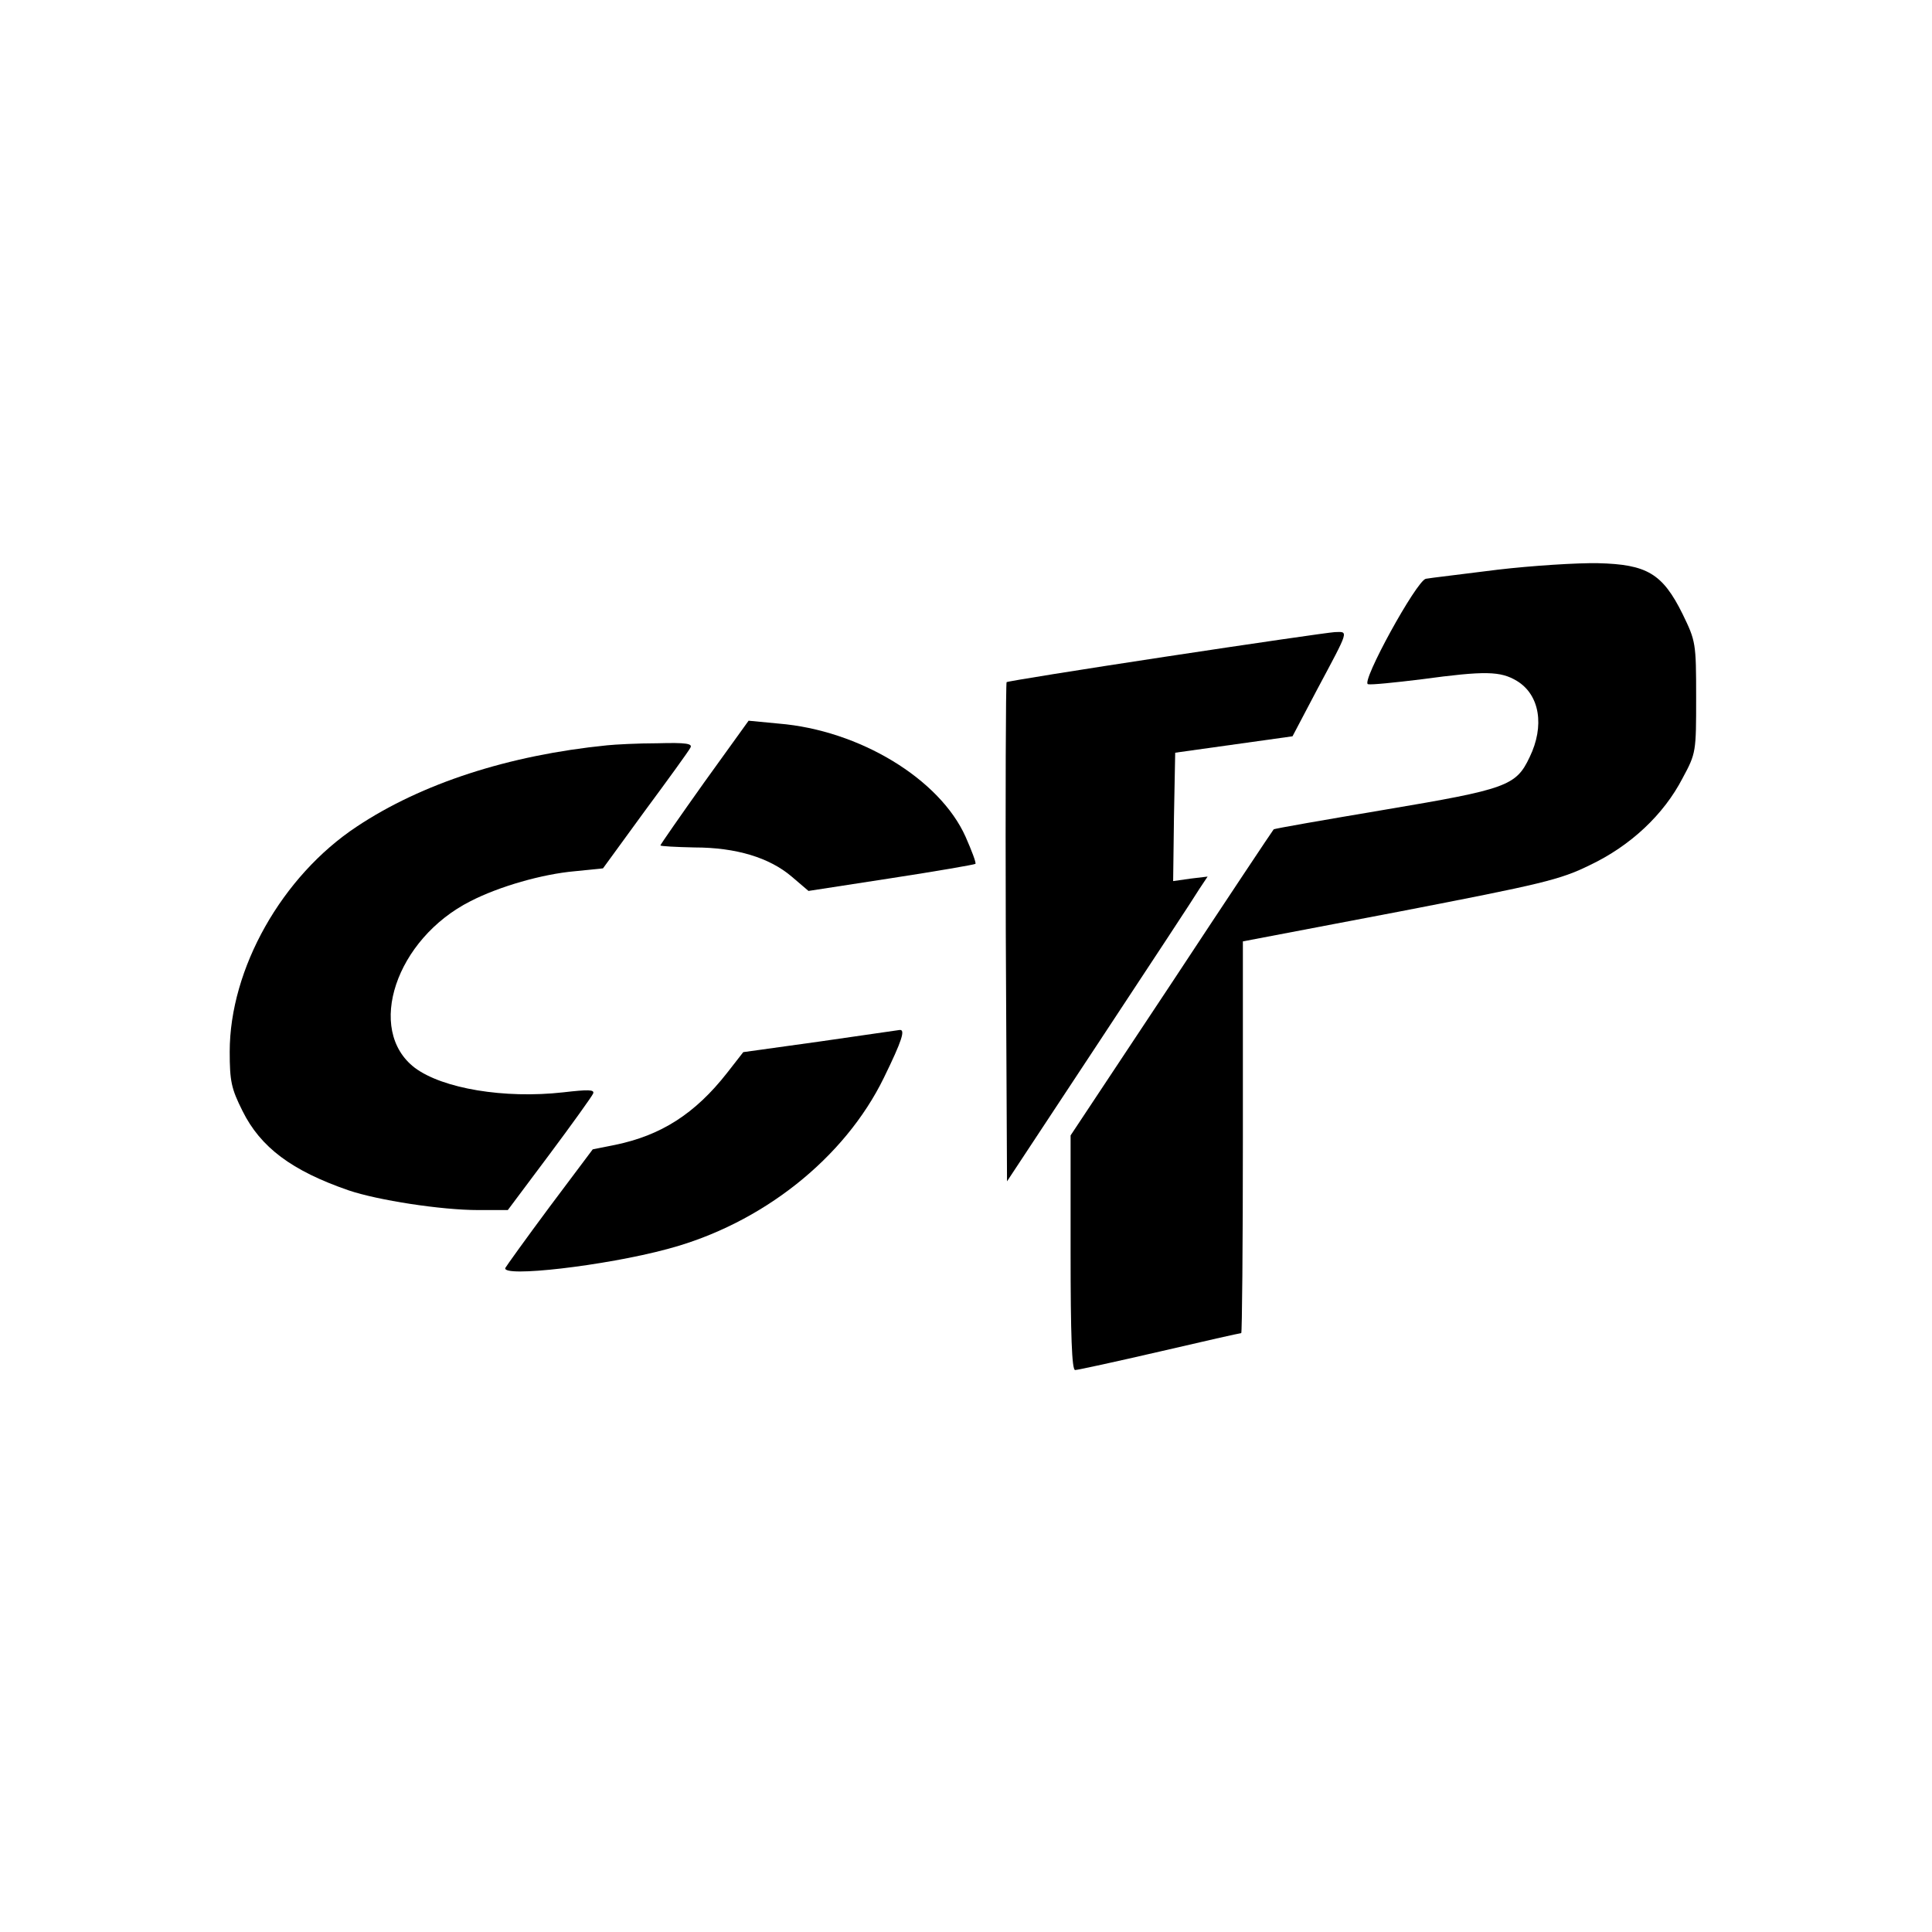 <?xml version="1.0" standalone="no"?>
<!DOCTYPE svg PUBLIC "-//W3C//DTD SVG 20010904//EN"
 "http://www.w3.org/TR/2001/REC-SVG-20010904/DTD/svg10.dtd">
<svg version="1.0" xmlns="http://www.w3.org/2000/svg"
 width="471pt" height="471pt" viewBox="0 0 471 471"
 preserveAspectRatio="xMidYMid meet">
<g transform="translate(0,471) scale(0.1,-0.1)"
fill="#000000" stroke="none">
<path d="M3650 3321 c-86 -11 -164 -20 -174 -22 -23 -5 -159 -253 -141 -257 7
-2 66 4 131 12 155 21 192 20 232 -4 56 -34 68 -110 31 -186 -33 -70 -56 -78
-353 -128 -148 -25 -270 -46 -271 -48 -2 -2 -114 -170 -249 -375 l-246 -371 0
-286 c0 -199 3 -286 11 -286 6 0 98 20 206 45 107 25 196 45 199 45 2 0 4 215
4 478 l0 477 383 73 c346 67 390 77 463 113 99 47 180 123 226 212 33 61 33
64 33 197 0 133 -1 137 -33 203 -49 99 -87 121 -206 124 -50 1 -161 -6 -246
-16z"/>
<path d="M2841 3109 c-211 -32 -385 -60 -387 -62 -2 -2 -3 -277 -2 -610 l3
-607 225 341 c124 188 234 355 244 372 l20 30 -42 -5 -42 -6 2 156 3 157 143
20 143 20 60 114 c79 148 77 141 43 140 -16 -1 -202 -28 -413 -60z"/>
<path d="M1717 2803 c-59 -83 -107 -152 -107 -154 0 -2 37 -4 83 -5 102 0 183
-25 237 -71 l41 -35 201 31 c111 17 203 33 206 35 2 3 -9 32 -24 66 -63 141
-259 260 -456 276 l-73 7 -108 -150z"/>
<path d="M1480 2893 c-240 -24 -452 -93 -610 -198 -183 -121 -310 -347 -310
-549 0 -72 4 -90 31 -144 44 -89 120 -146 259 -194 71 -24 225 -48 316 -48
l72 0 101 135 c56 75 104 142 107 149 4 10 -12 10 -73 3 -143 -16 -294 9 -362
60 -120 92 -46 314 136 406 70 36 175 66 254 73 l69 7 102 140 c57 77 107 146
111 154 6 10 -9 13 -80 11 -48 0 -104 -3 -123 -5z"/>
<path d="M1999 2171 l-187 -26 -39 -50 c-79 -101 -162 -153 -273 -176 l-55
-11 -105 -140 c-58 -78 -106 -145 -108 -149 -10 -24 243 5 395 46 230 61 432
221 528 418 44 90 53 118 38 116 -5 -1 -92 -13 -194 -28z"/>
</g>
</svg>
